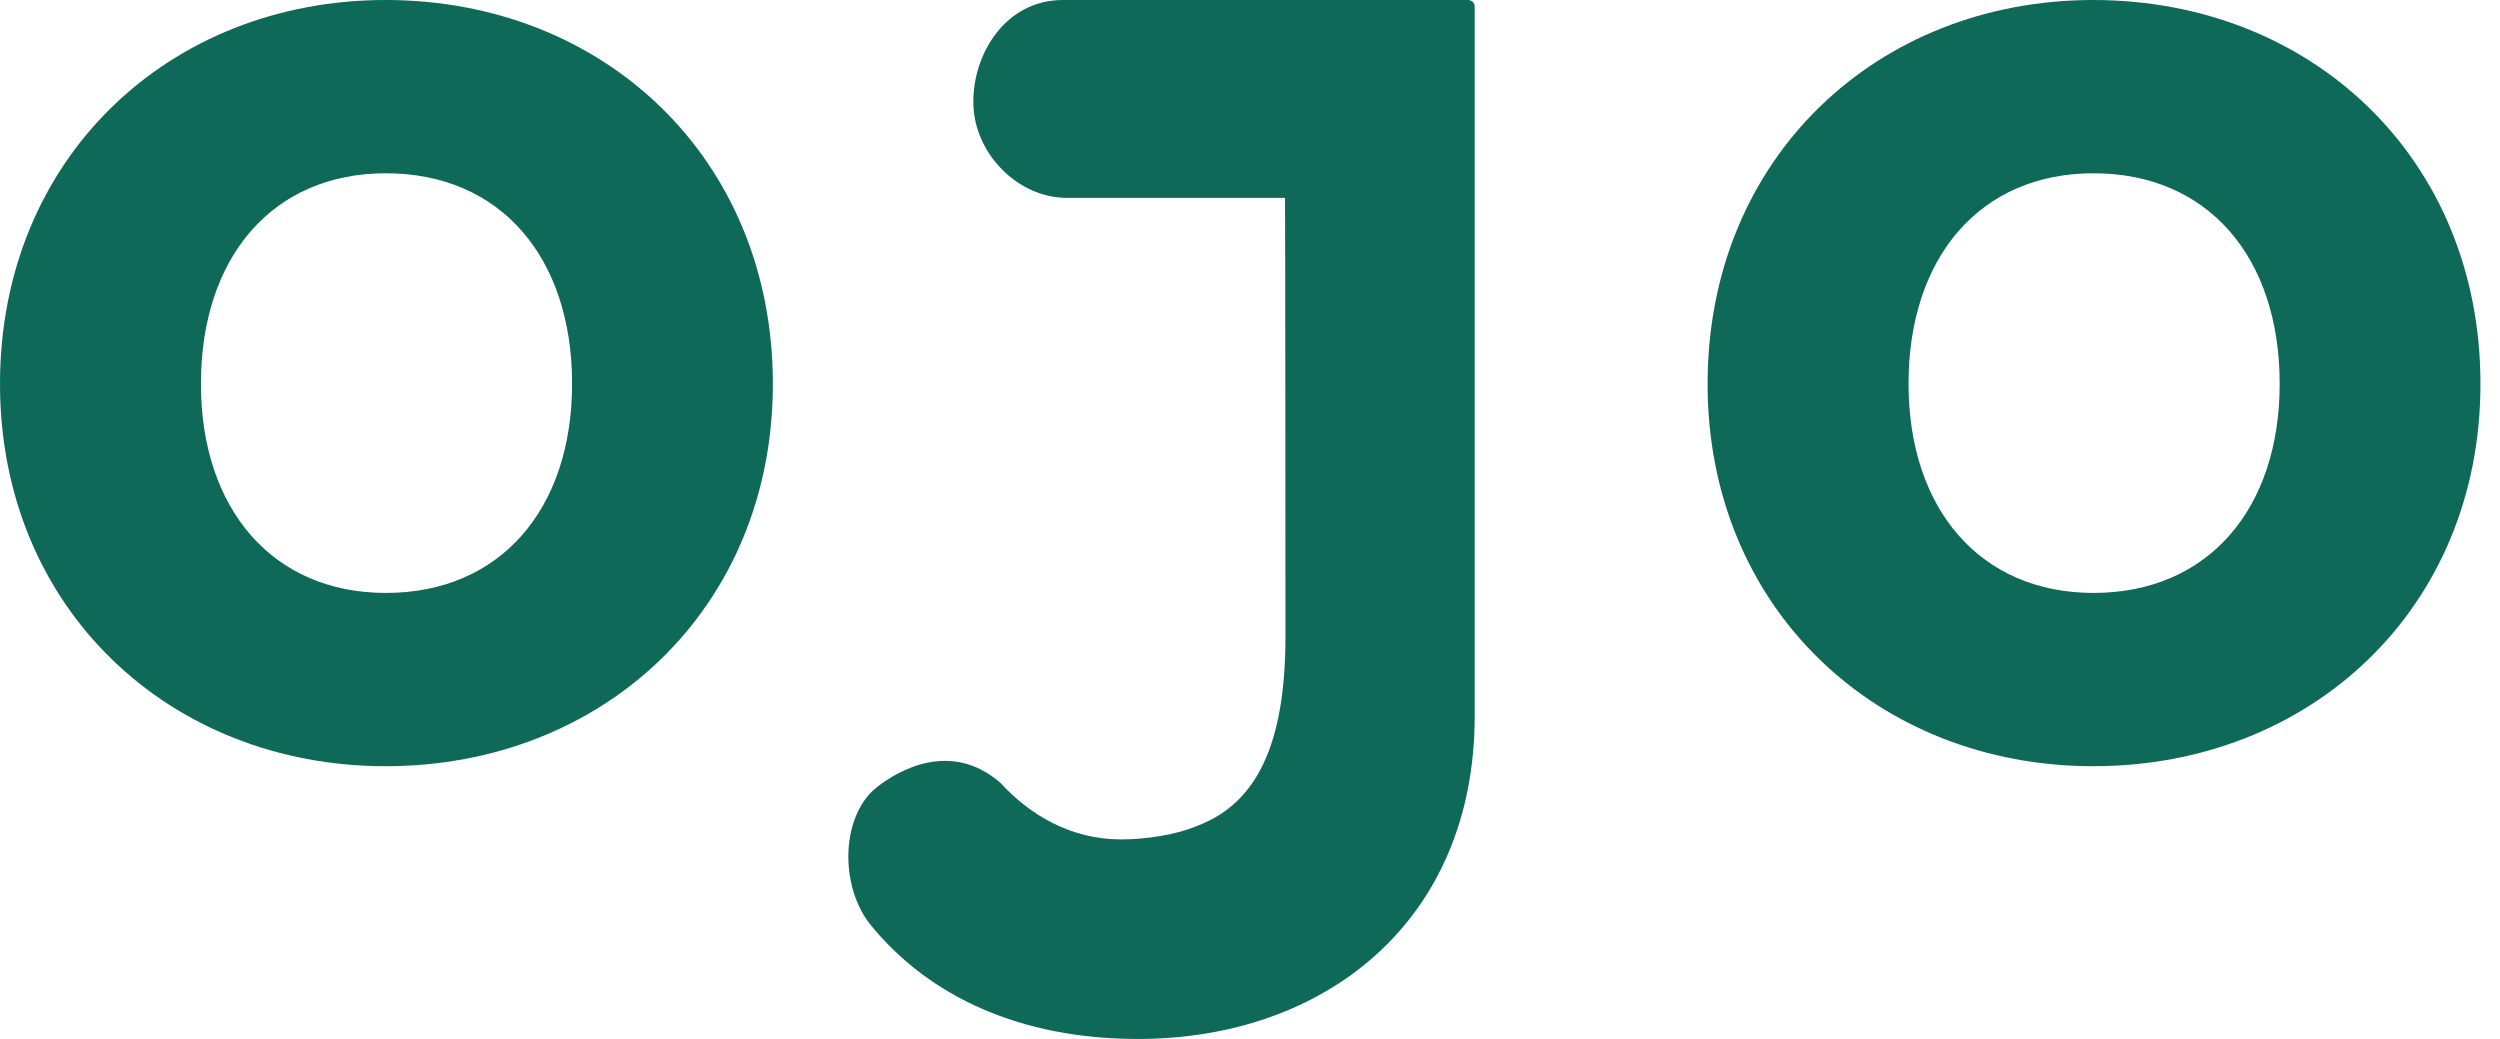 <?xml version="1.0" encoding="UTF-8"?>
<svg width="77px" height="32px" viewBox="0 0 77 32" version="1.1" xmlns="http://www.w3.org/2000/svg" xmlns:xlink="http://www.w3.org/1999/xlink">
    <title>ojo-logo.c15e6d9a</title>
    <g id="Page-1" stroke="none" stroke-width="1" fill="none" fill-rule="evenodd">
        <g id="ojo-logo.c15e6d9a" fill="#0E6959" fill-rule="nonzero">
            <path d="M11.876,0 C5.221,0 0,4.862 0,11.825 C0,18.737 5.221,23.599 11.876,23.599 C18.583,23.599 23.804,18.737 23.804,11.825 C23.804,4.866 18.583,0 11.876,0 Z M11.885,18.262 C8.388,18.262 6.189,15.668 6.189,11.821 C6.189,7.93 8.388,5.337 11.885,5.337 C15.42,5.337 17.62,7.93 17.62,11.821 C17.62,15.668 15.42,18.262 11.885,18.262 Z" id="Shape"></path>
            <path d="M64.471,0 C57.816,0 52.594,4.862 52.594,11.825 C52.594,18.737 57.816,23.599 64.471,23.599 C71.177,23.599 76.398,18.737 76.398,11.825 C76.398,4.866 71.177,0 64.471,0 Z M64.479,18.262 C60.983,18.262 58.783,15.668 58.783,11.821 C58.783,7.93 60.983,5.337 64.479,5.337 C68.014,5.337 70.214,7.93 70.214,11.821 C70.214,15.668 68.014,18.262 64.479,18.262 Z" id="Shape"></path>
            <path d="M32.732,0 C30.973,0 29.941,1.665 29.98,3.218 C30.018,4.729 31.345,6.094 32.856,6.094 L39.579,6.094 C39.588,6.094 39.592,19.606 39.592,19.606 C39.592,22.961 38.685,24.733 36.913,25.422 C36.9,25.426 36.866,25.443 36.858,25.443 C36.228,25.709 35.312,25.854 34.525,25.854 C32.976,25.854 31.709,25.092 30.814,24.112 C29.269,22.773 27.647,23.761 27.074,24.194 C26.954,24.284 26.838,24.386 26.74,24.502 C25.867,25.542 25.961,27.442 26.821,28.495 C28.627,30.707 31.448,32 35.051,32 C40.756,32 45.421,28.422 45.421,22.045 L45.421,0.205 C45.421,0.094 45.331,0 45.216,0 L32.732,0 Z" id="Path"></path>
        </g>
    </g>
</svg>